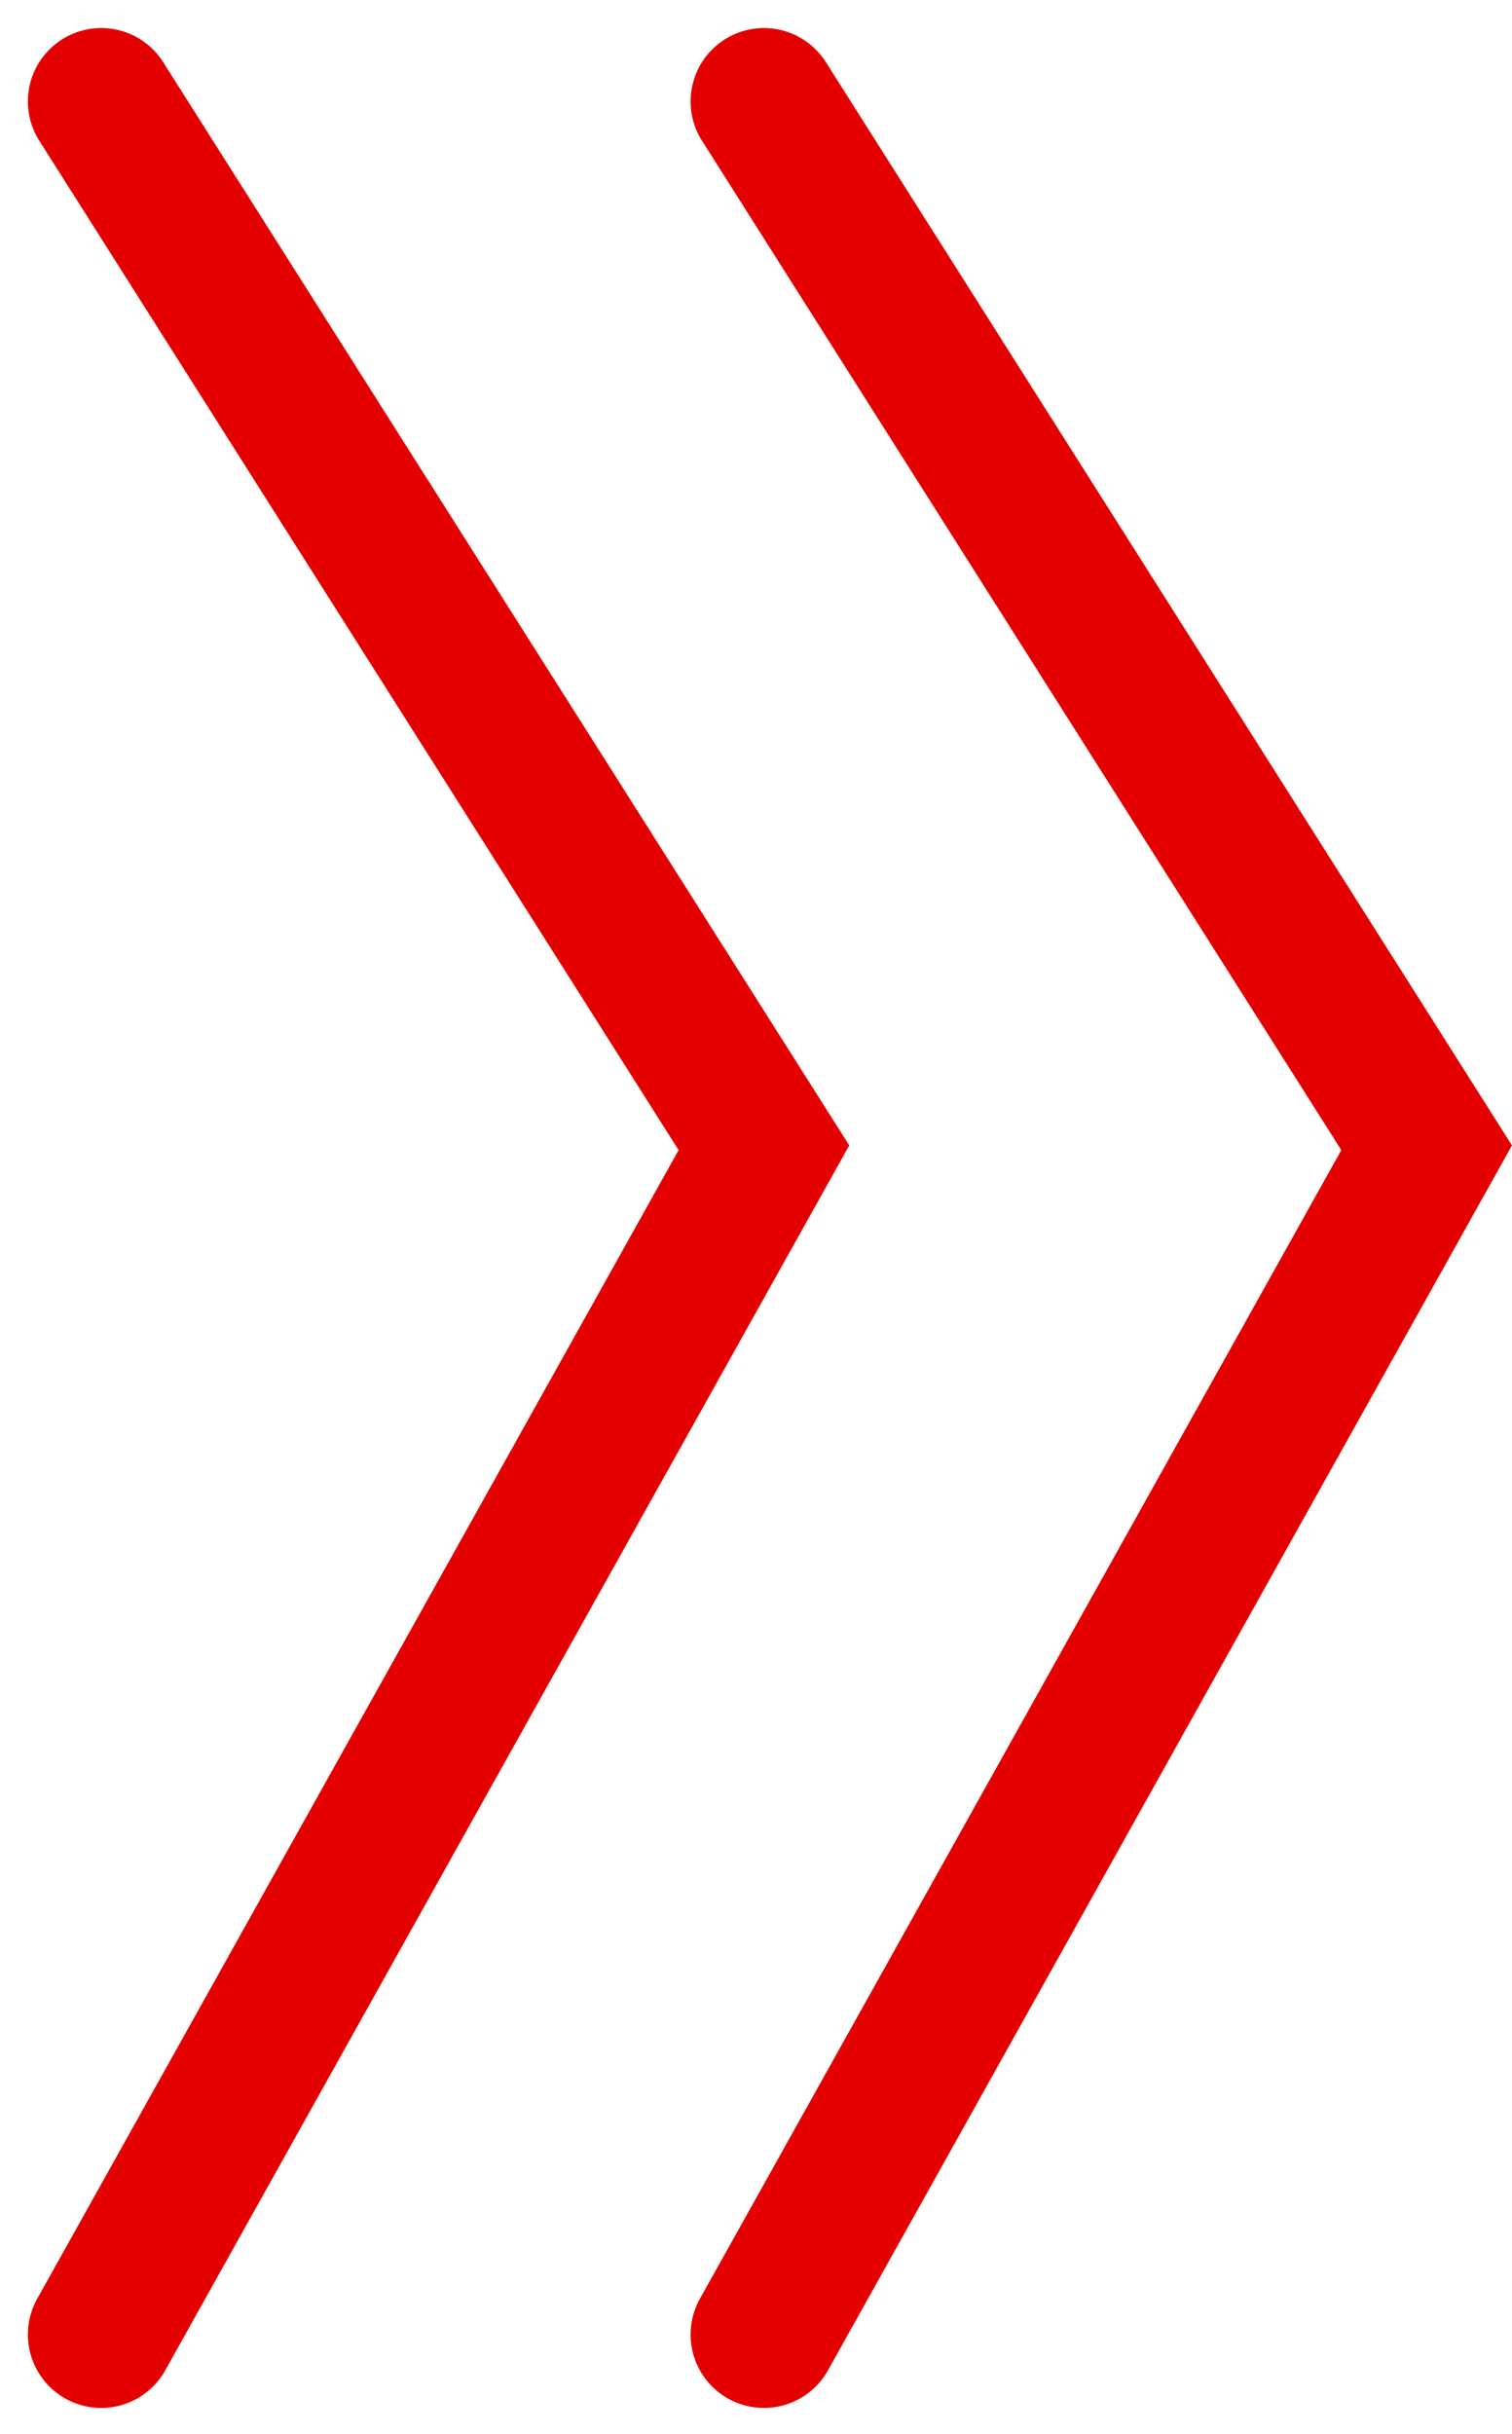 <svg xmlns="http://www.w3.org/2000/svg" width="10.308" height="16.585" viewBox="0 0 10.308 16.585">
  <g id="グループ_1886" data-name="グループ 1886" transform="translate(-828.31 -5903.054)">
    <path id="パス_37" data-name="パス 37" d="M849.513,4752.624l3.159,4.984,1.359,2.145-4.518,8.086" transform="translate(-20.513 1151.121)" fill="none" stroke="#e50000" stroke-linecap="round" stroke-width="1"/>
    <path id="パス_38" data-name="パス 38" d="M849.513,4752.624l4.518,7.129-4.518,8.086" transform="translate(-15.995 1151.121)" fill="none" stroke="#e50000" stroke-linecap="round" stroke-width="1"/>
  </g>
</svg>
